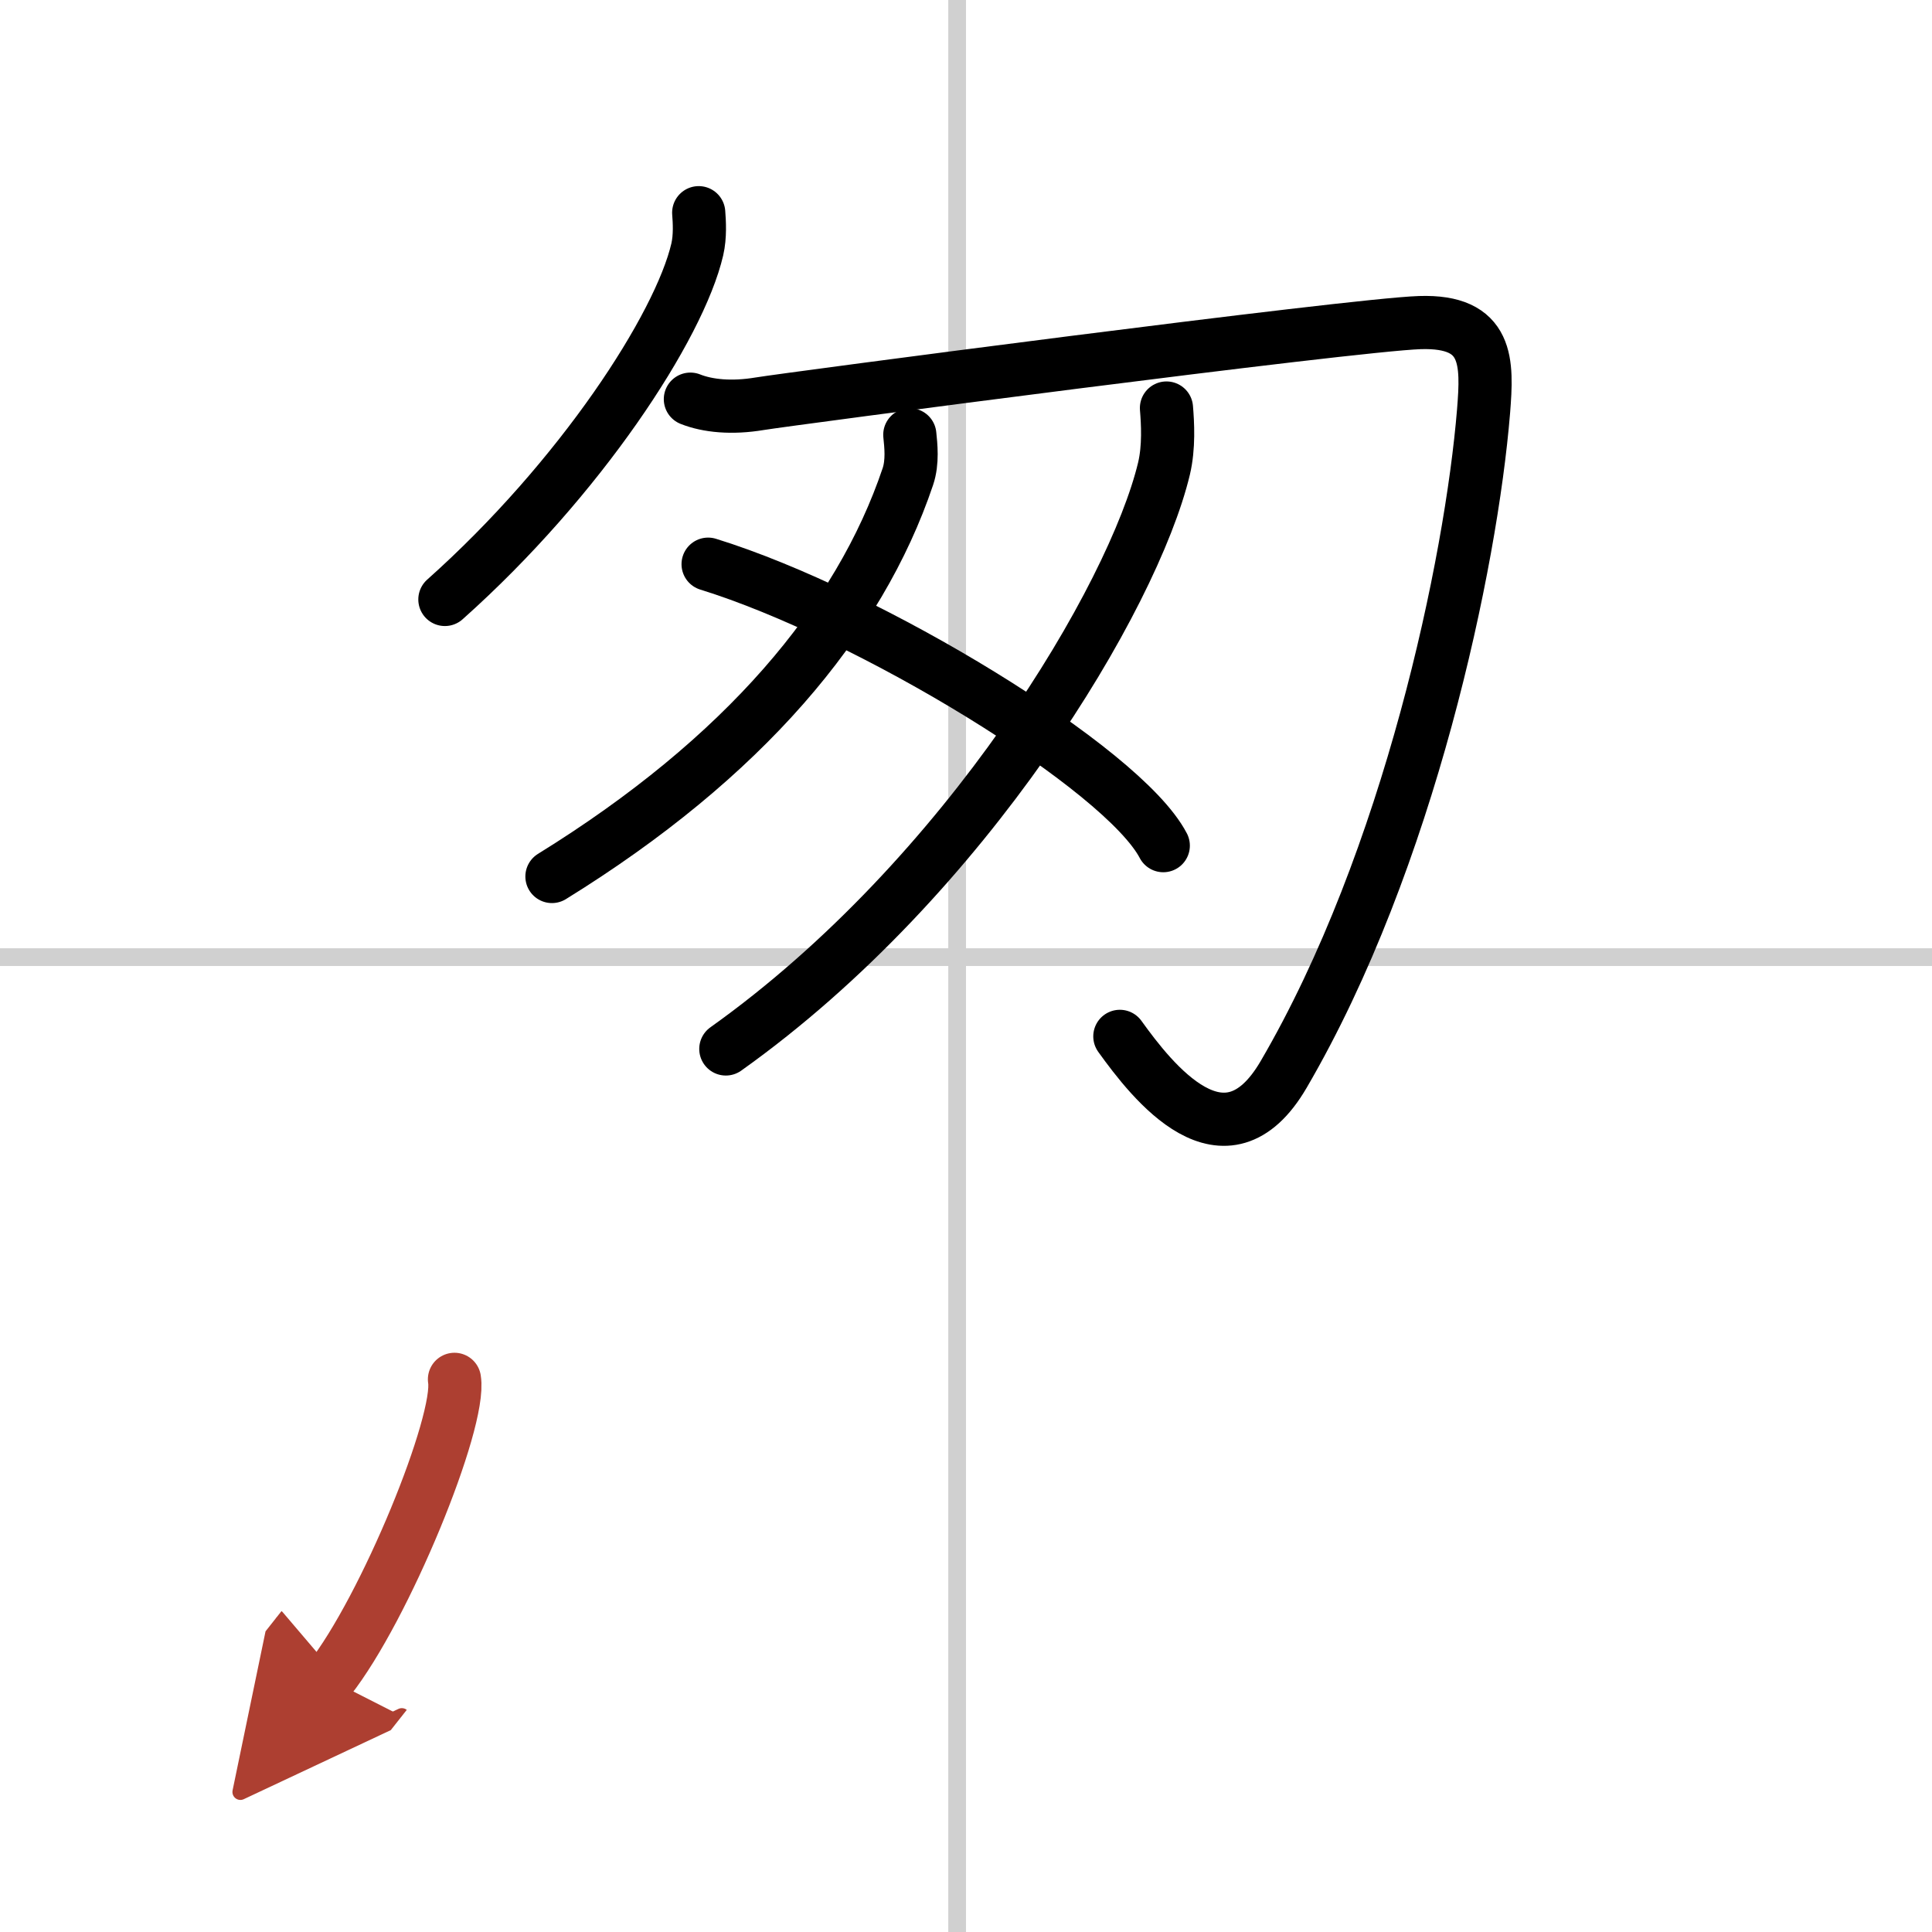 <svg width="400" height="400" viewBox="0 0 109 109" xmlns="http://www.w3.org/2000/svg"><defs><marker id="a" markerWidth="4" orient="auto" refX="1" refY="5" viewBox="0 0 10 10"><polyline points="0 0 10 5 0 10 1 5" fill="#ad3f31" stroke="#ad3f31"/></marker></defs><g fill="none" stroke="#000" stroke-linecap="round" stroke-linejoin="round" stroke-width="3"><rect width="100%" height="100%" fill="#fff" stroke="#fff"/><line x1="54" x2="54" y2="109" stroke="#d0d0d0" stroke-width="1"/><line x2="109" y1="54" y2="54" stroke="#d0d0d0" stroke-width="1"/><path d="M39.42,12c0.04,0.51,0.09,1.33-0.08,2.07C38.33,18.42,32.75,27,25.1,33.82"/><path d="m38.95 22.52c0.98 0.39 2.34 0.52 3.9 0.26s33.35-4.45 37.25-4.58 3.82 2.24 3.6 5c-0.7 8.55-4.2 25.3-11.28 37.42-3.31 5.67-7.42 0.38-9.24-2.15"/><path d="m51.33 24.53c0.06 0.59 0.17 1.53-0.11 2.36-2.74 8.13-9.27 15.88-20.08 22.56"/><path d="m65.81 23.02c0.07 0.85 0.15 2.2-0.14 3.42-1.73 7.22-11.11 23.05-24.72 32.74"/><path d="m39.95 31.83c9.06 2.8 23.41 11.52 25.68 15.88"/><path d="m25.64 77.82c0.39 2.39-3.92 12.94-7.06 16.92" marker-end="url(#a)" stroke="#ad3f31"/></g></svg>
